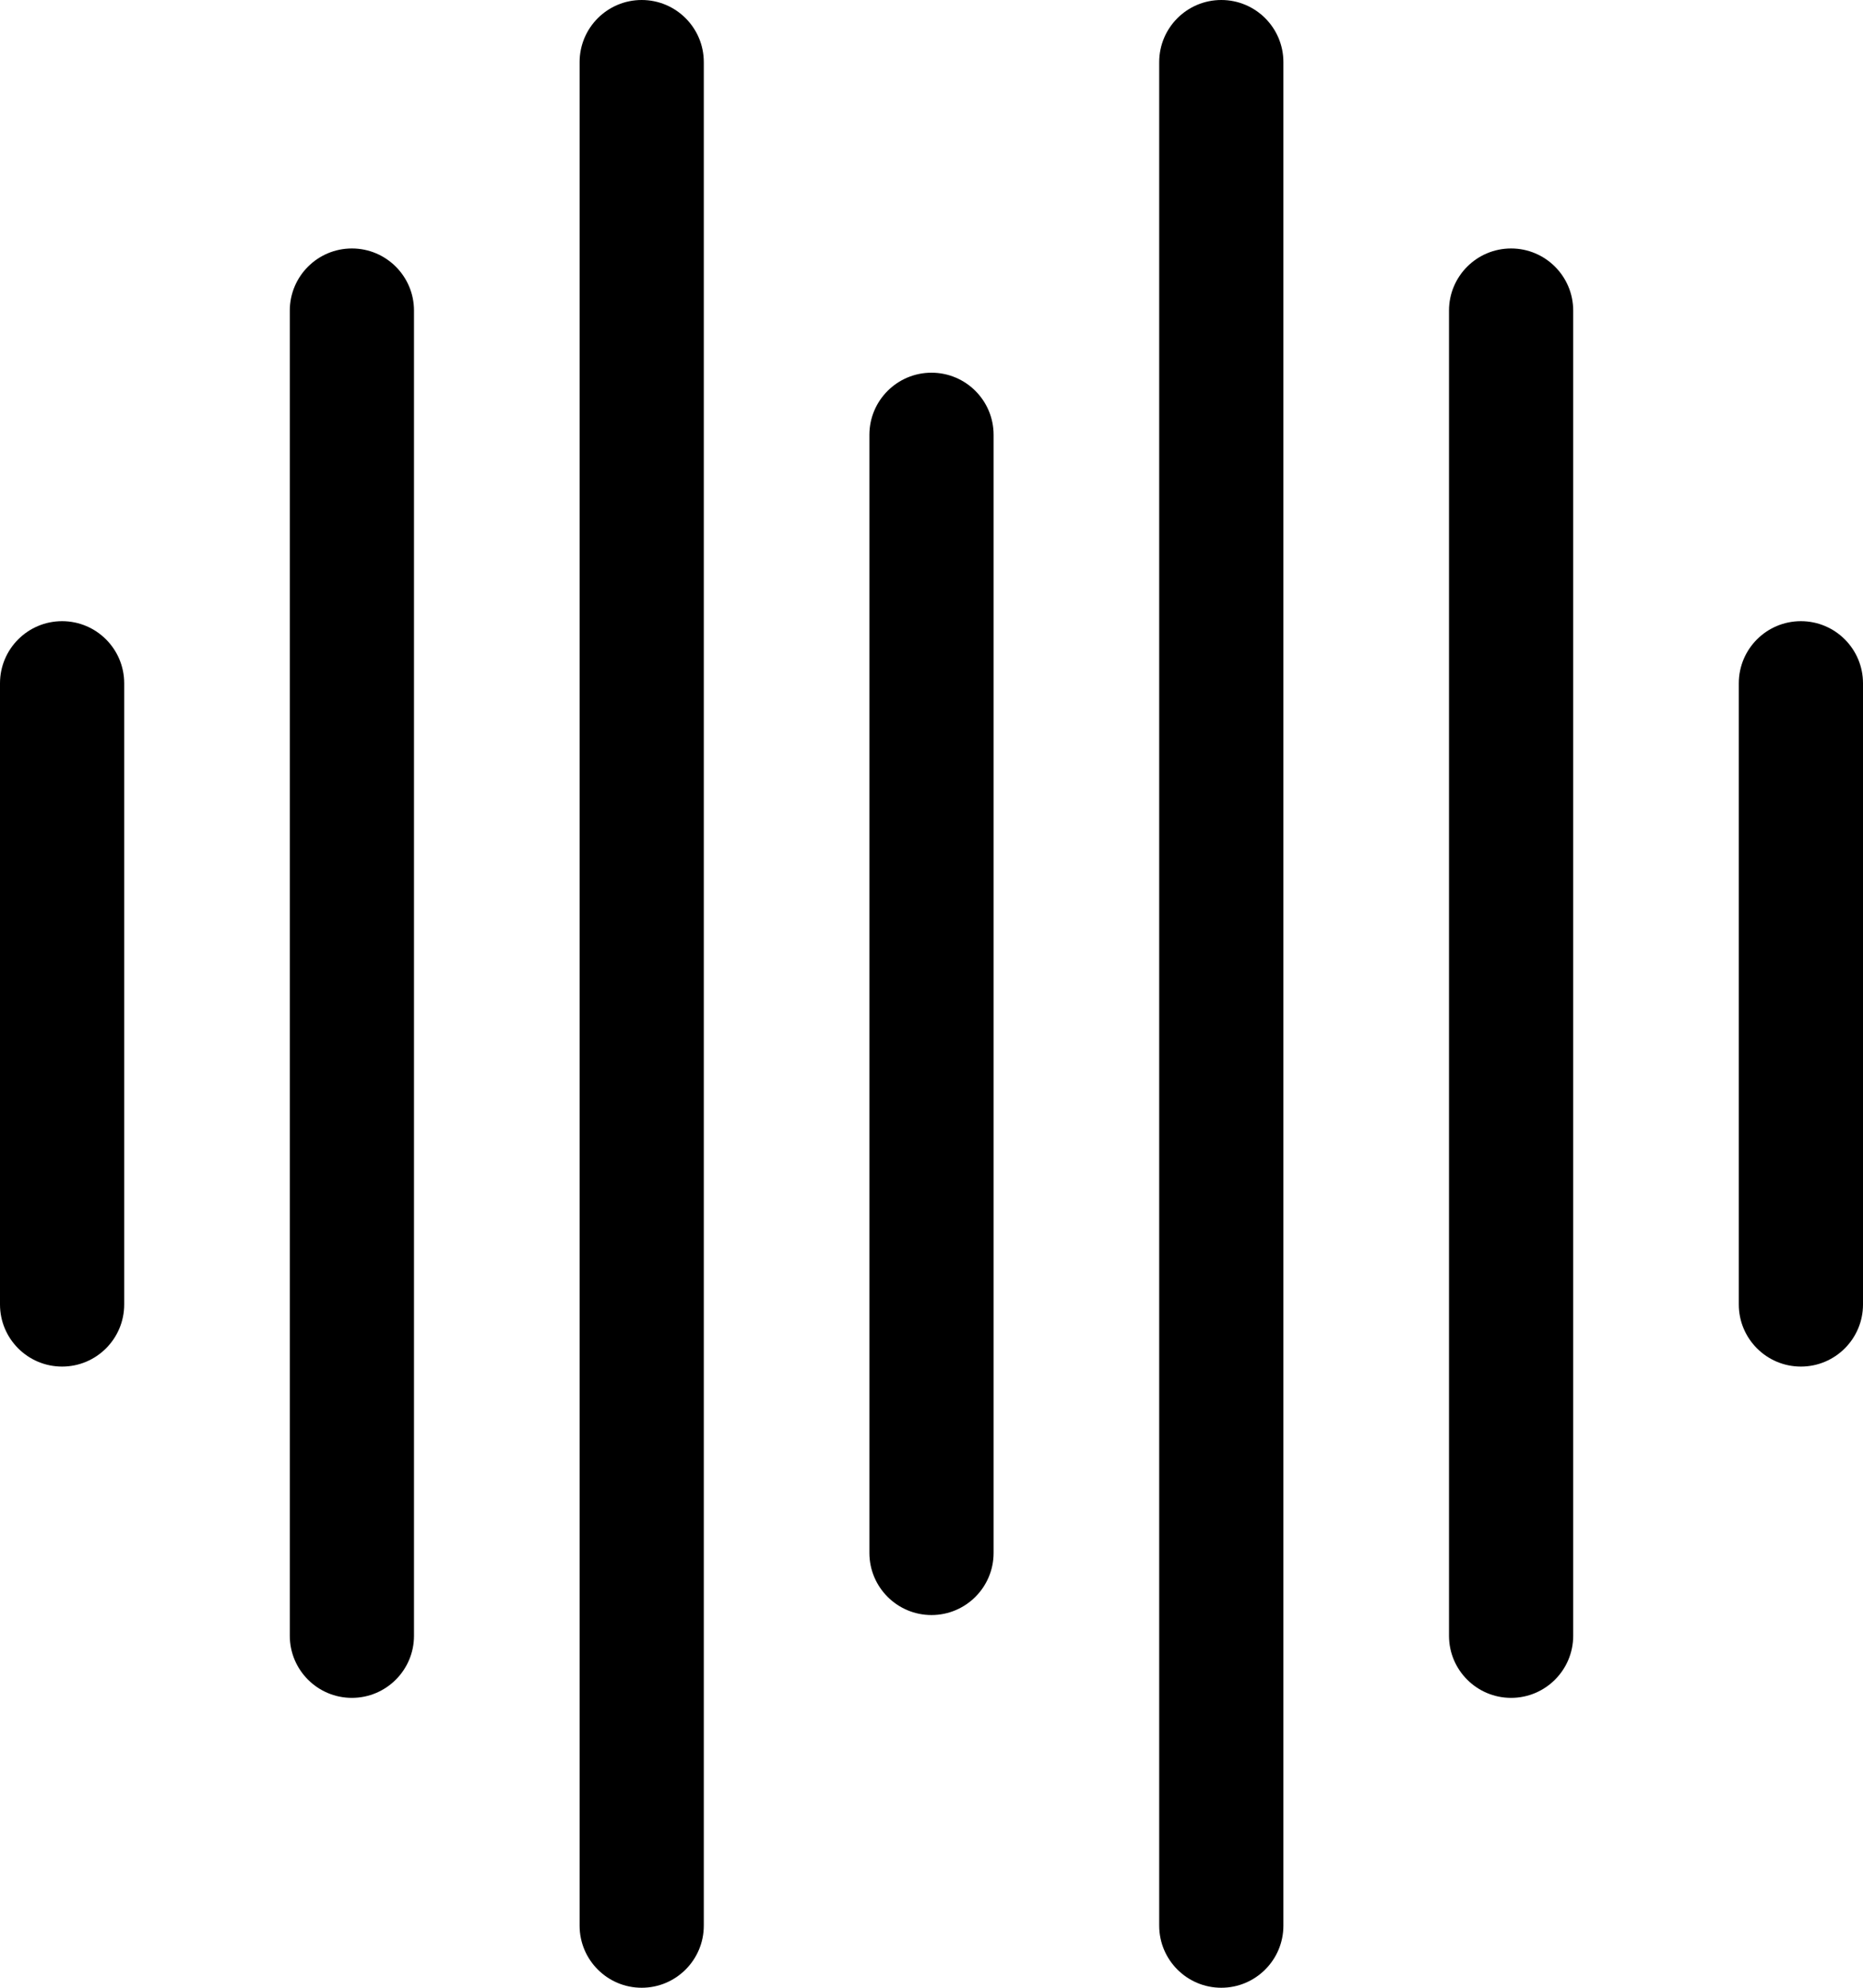 <svg width="45" height="48" viewBox="0 0 45 48" fill="none" xmlns="http://www.w3.org/2000/svg">
<path fill-rule="evenodd" clip-rule="evenodd" d="M15.5 0C16.328 0 17 0.672 17 1.5V46.5C17 47.328 16.328 48 15.5 48C14.672 48 14 47.328 14 46.5V1.5C14 0.672 14.672 0 15.5 0ZM29.5 0C30.328 0 31 0.672 31 1.5V46.5C31 47.328 30.328 48 29.5 48C28.672 48 28 47.328 28 46.5V1.5C28 0.672 28.672 0 29.5 0ZM24 10.5C24 9.672 23.328 9 22.5 9C21.672 9 21 9.672 21 10.5V37.5C21 38.328 21.672 39 22.5 39C23.328 39 24 38.328 24 37.5V10.5ZM1.5 15C2.328 15 3 15.672 3 16.5L3 31.5C3 32.328 2.328 33 1.5 33C0.672 33 0 32.328 0 31.5V16.5C0 15.672 0.672 15 1.5 15ZM45 16.5C45 15.672 44.328 15 43.5 15C42.672 15 42 15.672 42 16.5V31.5C42 32.328 42.672 33 43.5 33C44.328 33 45 32.328 45 31.5V16.5ZM8.5 6C9.328 6 10 6.672 10 7.5L10 39.5C10 40.328 9.328 41 8.5 41C7.672 41 7 40.328 7 39.5L7 7.5C7 6.672 7.672 6 8.5 6ZM38 7.5C38 6.672 37.328 6 36.5 6C35.672 6 35 6.672 35 7.5V39.5C35 40.328 35.672 41 36.5 41C37.328 41 38 40.328 38 39.5V7.5Z" fill="currentColor"/>
</svg>
